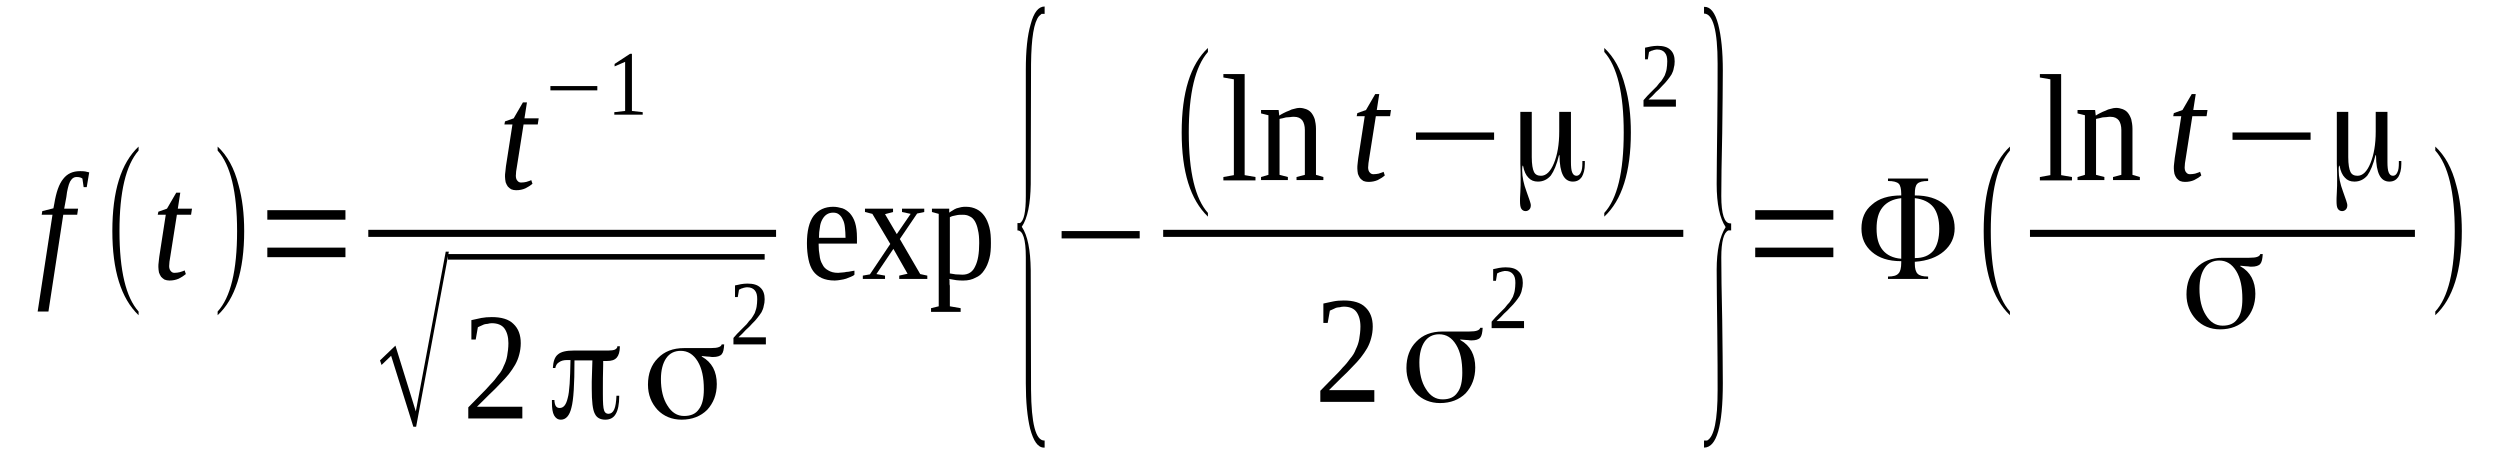 <?xml version='1.0' encoding='UTF-8'?>
<!-- This file was generated by dvisvgm 1.15.1 -->
<svg height='42pt' version='1.1' viewBox='0 -42 230 42' width='230pt' xmlns='http://www.w3.org/2000/svg' xmlns:xlink='http://www.w3.org/1999/xlink'>
<defs>
<clipPath id='clip1'>
<path clip-rule='evenodd' d='M0 -41.996H229.926V-0.028H0V-41.996'/>
</clipPath>
</defs>
<g id='page1'>
<g>
<path clip-path='url(#clip1)' d='M4.457 -13.34H3.465L4.828 -22.242H3.836L3.891 -22.578L4.914 -22.836L5 -23.285C5.168 -24.305 5.426 -25.066 5.82 -25.547C6.191 -26.027 6.703 -26.254 7.355 -26.254C7.555 -26.254 7.695 -26.254 7.84 -26.227C7.98 -26.195 8.094 -26.168 8.207 -26.141L7.98 -24.785H7.695L7.582 -25.574C7.469 -25.66 7.297 -25.715 7.07 -25.715C6.93 -25.715 6.816 -25.688 6.703 -25.605C6.617 -25.547 6.531 -25.434 6.445 -25.293C6.363 -25.125 6.305 -24.953 6.246 -24.699C6.191 -24.473 6.133 -24.191 6.105 -23.879L5.906 -22.805H7.184L7.102 -22.242H5.82L4.457 -13.34Z' fill-rule='evenodd'/>
<path clip-path='url(#clip1)' d='M12.75 -13.34V-13C11.133 -14.555 10.336 -17.125 10.336 -20.742C10.336 -24.418 11.133 -26.988 12.75 -28.515V-28.148C11.586 -26.82 10.992 -24.359 10.992 -20.742C10.992 -17.098 11.586 -14.64 12.75 -13.34Z' fill-rule='evenodd'/>
<path clip-path='url(#clip1)' d='M15.562 -17.519C15.562 -17.324 15.621 -17.152 15.707 -17.07C15.789 -16.957 15.902 -16.898 16.047 -16.898C16.246 -16.898 16.387 -16.93 16.527 -16.957C16.672 -17.012 16.84 -17.039 16.984 -17.125L17.098 -16.785C16.898 -16.617 16.672 -16.476 16.445 -16.363C16.188 -16.25 15.902 -16.191 15.59 -16.191C15.422 -16.191 15.277 -16.223 15.137 -16.277C15.023 -16.336 14.91 -16.449 14.824 -16.531C14.738 -16.644 14.684 -16.785 14.625 -16.93C14.598 -17.098 14.57 -17.265 14.57 -17.437C14.57 -17.578 14.57 -17.719 14.598 -17.887C14.625 -18.058 14.625 -18.226 14.656 -18.398L15.25 -22.242H14.512L14.57 -22.523L15.363 -22.805L16.215 -24.273H16.586L16.359 -22.805H17.664L17.578 -22.242H16.273L15.676 -18.453C15.648 -18.258 15.621 -18.086 15.59 -17.918C15.59 -17.746 15.562 -17.633 15.562 -17.519Z' fill-rule='evenodd'/>
<path clip-path='url(#clip1)' d='M20.023 -13.34C21.215 -14.64 21.812 -17.098 21.812 -20.742C21.812 -24.332 21.215 -26.82 20.023 -28.148V-28.515C20.902 -27.695 21.555 -26.535 21.953 -24.953C22.293 -23.738 22.465 -22.324 22.465 -20.742C22.465 -17.098 21.641 -14.496 20.023 -13V-13.34Z' fill-rule='evenodd'/>
<path clip-path='url(#clip1)' d='M24.594 -18.34V-19.219H31.781V-18.34H24.594ZM24.594 -21.789V-22.664H31.781V-21.789H24.594Z' fill-rule='evenodd'/>
<path clip-path='url(#clip1)' d='M47.457 -25.828C47.457 -25.633 47.512 -25.461 47.598 -25.379C47.684 -25.265 47.797 -25.207 47.938 -25.207C48.137 -25.207 48.281 -25.234 48.422 -25.265C48.562 -25.32 48.734 -25.348 48.875 -25.433L48.988 -25.094C48.793 -24.926 48.562 -24.785 48.336 -24.672C48.082 -24.558 47.797 -24.5 47.484 -24.5C47.312 -24.5 47.172 -24.531 47.031 -24.586C46.918 -24.644 46.805 -24.754 46.719 -24.84C46.633 -24.953 46.574 -25.094 46.52 -25.234C46.492 -25.406 46.461 -25.574 46.461 -25.746C46.461 -25.887 46.461 -26.027 46.492 -26.195C46.52 -26.367 46.52 -26.535 46.547 -26.707L47.145 -30.551H46.406L46.461 -30.832L47.258 -31.113L48.109 -32.582H48.48L48.25 -31.113H49.559L49.473 -30.551H48.168L47.57 -26.762C47.543 -26.562 47.512 -26.394 47.484 -26.226C47.484 -26.055 47.457 -25.941 47.457 -25.828Z' fill-rule='evenodd'/>
<path clip-path='url(#clip1)' d='M50.637 -33.687V-34.082H54.953V-33.687H50.637Z' fill-rule='evenodd'/>
<path clip-path='url(#clip1)' d='M58.137 -31.793L59.129 -31.68V-31.453H56.516V-31.68L57.512 -31.793V-36.312L56.543 -35.891V-36.117L57.965 -37.051H58.137V-31.793Z' fill-rule='evenodd'/>
<path clip-path='url(#clip1)' d='M33.883 -20.856H71.398V-20.206H33.883V-20.856Z' fill-rule='evenodd'/>
<path clip-path='url(#clip1)' d='M38.027 -2.742L35.984 -9.269L35.102 -8.422L34.961 -8.844L36.379 -10.203L38.254 -4.152L41.008 -18.848H41.293L38.285 -2.742H38.027Z' fill-rule='evenodd'/>
<path clip-path='url(#clip1)' d='M41.207 -18.626H70.348V-18.114H41.207V-18.626Z' fill-rule='evenodd'/>
<path clip-path='url(#clip1)' d='M48.055 -3.504H43.082V-4.523C43.508 -4.945 43.879 -5.34 44.219 -5.68S44.871 -6.332 45.129 -6.641C45.41 -6.922 45.641 -7.207 45.836 -7.488C46.066 -7.742 46.234 -8.027 46.348 -8.336C46.492 -8.621 46.605 -8.93 46.66 -9.269C46.719 -9.609 46.773 -10.004 46.773 -10.43C46.773 -11.019 46.633 -11.473 46.406 -11.785C46.18 -12.094 45.781 -12.265 45.242 -12.265C45.098 -12.265 44.984 -12.238 44.871 -12.207C44.758 -12.207 44.645 -12.18 44.531 -12.152C44.418 -12.094 44.332 -12.066 44.219 -12.012C44.133 -11.98 44.047 -11.926 43.965 -11.898L43.766 -10.765H43.367V-12.547C43.68 -12.605 43.965 -12.687 44.277 -12.746C44.559 -12.801 44.902 -12.828 45.242 -12.828C46.121 -12.828 46.805 -12.633 47.23 -12.207C47.684 -11.785 47.91 -11.191 47.91 -10.43C47.91 -10.062 47.855 -9.691 47.77 -9.383C47.684 -9.043 47.57 -8.762 47.398 -8.449C47.23 -8.168 47.031 -7.855 46.805 -7.574C46.574 -7.293 46.32 -7.008 46.008 -6.699C45.723 -6.387 45.383 -6.047 45.016 -5.707C44.672 -5.371 44.277 -4.973 43.879 -4.578H48.055V-3.504Z' fill-rule='evenodd'/>
<path clip-path='url(#clip1)' d='M55.492 -8.762C55.492 -8.73 55.492 -8.676 55.492 -8.59C55.492 -8.508 55.492 -8.449 55.492 -8.422C55.465 -7.547 55.465 -6.84 55.465 -6.301V-5.738C55.465 -4.945 55.492 -4.465 55.578 -4.238C55.637 -4.043 55.777 -3.93 55.977 -3.93C56.203 -3.93 56.402 -4.07 56.516 -4.351C56.629 -4.605 56.688 -5.031 56.715 -5.594H56.969V-5.566C56.969 -4.805 56.855 -4.266 56.656 -3.93C56.461 -3.562 56.117 -3.39 55.691 -3.39C55.238 -3.39 54.898 -3.562 54.727 -3.93C54.527 -4.297 54.441 -5.058 54.441 -6.246C54.441 -6.387 54.441 -6.613 54.441 -6.894L54.5 -8.844H54.441C54.301 -8.844 54.102 -8.844 53.848 -8.844C53.562 -8.844 53.25 -8.844 52.879 -8.844H52.852V-8.816C52.852 -6.641 52.766 -5.199 52.57 -4.492C52.398 -3.758 52.059 -3.39 51.602 -3.39C51.32 -3.39 51.121 -3.531 50.977 -3.785C50.836 -4.043 50.777 -4.437 50.777 -4.973V-5.199H51.008C51.008 -4.973 51.062 -4.777 51.121 -4.664C51.207 -4.523 51.32 -4.465 51.488 -4.465C51.859 -4.465 52.086 -4.777 52.227 -5.371C52.398 -5.961 52.453 -7.121 52.484 -8.844V-8.875H52.172C51.859 -8.875 51.633 -8.816 51.434 -8.676C51.234 -8.562 51.121 -8.363 51.09 -8.141H50.863C50.895 -8.73 51.035 -9.156 51.32 -9.383C51.602 -9.637 52.086 -9.75 52.797 -9.75C52.938 -9.75 53.363 -9.75 54.074 -9.75C54.754 -9.75 55.379 -9.75 55.949 -9.75C56.23 -9.75 56.43 -9.777 56.574 -9.836C56.715 -9.918 56.801 -10.004 56.801 -10.144H57.027V-10.117C57.027 -9.637 56.914 -9.297 56.742 -9.101C56.543 -8.875 56.262 -8.789 55.836 -8.789C55.75 -8.789 55.691 -8.789 55.664 -8.789C55.605 -8.789 55.578 -8.789 55.523 -8.789H55.492V-8.762ZM56.801 -10.144C56.801 -10.144 56.801 -10.144 56.801 -10.144V-10.172L56.773 -10.144H56.801Z' fill-rule='evenodd'/>
<path clip-path='url(#clip1)' d='M62.934 -3.73C63.559 -3.73 64.012 -3.93 64.297 -4.351C64.609 -4.746 64.754 -5.371 64.754 -6.187C64.754 -7.262 64.582 -8.109 64.184 -8.762C63.785 -9.41 63.273 -9.723 62.621 -9.723C62.055 -9.723 61.598 -9.496 61.289 -9.043C60.977 -8.59 60.805 -7.941 60.805 -7.121C60.805 -6.133 61.004 -5.312 61.402 -4.691C61.797 -4.043 62.309 -3.73 62.934 -3.73ZM64.582 -9.183C65.035 -8.93 65.375 -8.59 65.606 -8.168C65.832 -7.742 65.945 -7.234 65.945 -6.668C65.945 -5.707 65.633 -4.918 65.062 -4.297C64.469 -3.703 63.672 -3.39 62.707 -3.39C61.828 -3.39 61.059 -3.703 60.492 -4.297C59.926 -4.918 59.613 -5.68 59.613 -6.613C59.613 -7.629 59.926 -8.449 60.52 -9.043C61.117 -9.664 61.91 -9.976 62.934 -9.976C63.133 -9.976 63.504 -9.976 64.043 -9.976S65.035 -9.976 65.375 -9.976C65.719 -9.976 65.973 -10.004 66.113 -10.062C66.285 -10.117 66.371 -10.203 66.398 -10.316H66.625C66.598 -9.863 66.543 -9.582 66.398 -9.41C66.258 -9.242 65.973 -9.156 65.606 -9.156C65.519 -9.156 65.406 -9.156 65.293 -9.183C65.148 -9.183 64.922 -9.211 64.609 -9.242C64.582 -9.242 64.555 -9.242 64.555 -9.211C64.555 -9.211 64.555 -9.183 64.582 -9.183Z' fill-rule='evenodd'/>
<path clip-path='url(#clip1)' d='M70.461 -10.316H67.477V-10.91C67.707 -11.191 67.934 -11.418 68.133 -11.613C68.332 -11.812 68.527 -12.012 68.699 -12.18C68.84 -12.379 68.984 -12.547 69.125 -12.687C69.238 -12.859 69.352 -13.027 69.438 -13.199C69.496 -13.394 69.578 -13.566 69.609 -13.789C69.637 -13.988 69.664 -14.215 69.664 -14.469C69.664 -14.836 69.609 -15.09 69.438 -15.289C69.297 -15.457 69.07 -15.57 68.758 -15.57C68.672 -15.57 68.613 -15.57 68.527 -15.543C68.473 -15.543 68.387 -15.515 68.332 -15.488C68.273 -15.488 68.219 -15.457 68.16 -15.43C68.102 -15.402 68.047 -15.375 67.988 -15.344L67.875 -14.668H67.621V-15.742C67.82 -15.769 67.988 -15.824 68.16 -15.855C68.359 -15.883 68.527 -15.91 68.758 -15.91C69.297 -15.91 69.695 -15.797 69.949 -15.543C70.234 -15.289 70.348 -14.922 70.348 -14.469C70.348 -14.242 70.32 -14.047 70.262 -13.848C70.234 -13.648 70.148 -13.453 70.062 -13.281C69.949 -13.113 69.836 -12.941 69.695 -12.773C69.551 -12.574 69.383 -12.406 69.211 -12.238C69.039 -12.039 68.84 -11.84 68.613 -11.644C68.414 -11.418 68.188 -11.191 67.934 -10.965H70.461V-10.316Z' fill-rule='evenodd'/>
<path clip-path='url(#clip1)' d='M75.316 -19.586V-19.473C75.316 -19.133 75.344 -18.793 75.402 -18.512C75.43 -18.199 75.516 -17.918 75.656 -17.691C75.769 -17.437 75.941 -17.265 76.195 -17.125C76.426 -16.984 76.707 -16.898 77.106 -16.898C77.219 -16.898 77.332 -16.93 77.477 -16.93C77.617 -16.93 77.731 -16.957 77.871 -16.984C78.016 -16.984 78.129 -17.012 78.269 -17.039C78.383 -17.07 78.496 -17.07 78.609 -17.098V-16.73C78.527 -16.644 78.414 -16.59 78.269 -16.531C78.129 -16.476 77.988 -16.418 77.844 -16.363C77.676 -16.305 77.504 -16.277 77.332 -16.25C77.164 -16.223 76.992 -16.191 76.793 -16.191C76.312 -16.191 75.914 -16.277 75.602 -16.418C75.289 -16.558 75.004 -16.785 74.805 -17.07C74.606 -17.351 74.465 -17.719 74.379 -18.144C74.293 -18.566 74.238 -19.047 74.238 -19.613C74.238 -20.742 74.438 -21.59 74.863 -22.156C75.289 -22.691 75.887 -22.976 76.652 -22.976C76.938 -22.976 77.219 -22.918 77.504 -22.836C77.758 -22.75 77.988 -22.578 78.184 -22.383C78.383 -22.156 78.555 -21.875 78.668 -21.508C78.781 -21.137 78.84 -20.687 78.84 -20.148V-19.586H75.316ZM76.652 -22.437C76.426 -22.437 76.227 -22.383 76.055 -22.269C75.887 -22.156 75.769 -22.015 75.656 -21.816C75.543 -21.617 75.457 -21.363 75.43 -21.082C75.375 -20.801 75.344 -20.488 75.344 -20.121H77.789C77.789 -20.488 77.758 -20.801 77.731 -21.082C77.703 -21.363 77.644 -21.617 77.531 -21.816C77.445 -22.015 77.332 -22.156 77.191 -22.269C77.051 -22.383 76.879 -22.437 76.652 -22.437Z' fill-rule='evenodd'/>
<path clip-path='url(#clip1)' d='M84.66 -16.785L85.312 -16.644V-16.336H82.73V-16.644L83.496 -16.816L82.191 -19.105L80.629 -16.785L81.422 -16.644V-16.336H79.379V-16.644L80.031 -16.758L81.906 -19.555L80.258 -22.324L79.578 -22.496V-22.805H82.16V-22.496L81.422 -22.297L82.504 -20.461L83.781 -22.324L82.984 -22.496V-22.805H85.031V-22.496L84.375 -22.355L82.785 -20.008L84.66 -16.785Z' fill-rule='evenodd'/>
<path clip-path='url(#clip1)' d='M86.363 -22.324L85.738 -22.496V-22.805H87.328V-22.437C87.414 -22.496 87.527 -22.578 87.641 -22.637C87.758 -22.723 87.871 -22.777 88.012 -22.836C88.152 -22.863 88.297 -22.918 88.438 -22.945C88.578 -22.976 88.75 -22.976 88.891 -22.976C89.262 -22.976 89.574 -22.89 89.859 -22.75C90.141 -22.609 90.367 -22.41 90.566 -22.129C90.766 -21.844 90.91 -21.508 91.023 -21.082C91.137 -20.656 91.164 -20.176 91.164 -19.64C91.164 -19.105 91.137 -18.652 91.023 -18.226C90.91 -17.805 90.766 -17.437 90.539 -17.125C90.34 -16.816 90.086 -16.59 89.742 -16.449C89.43 -16.277 89.062 -16.191 88.637 -16.191C88.438 -16.191 88.211 -16.191 87.984 -16.223C87.758 -16.25 87.559 -16.305 87.328 -16.336C87.359 -16.277 87.359 -16.223 87.359 -16.164C87.359 -16.078 87.359 -16.023 87.359 -15.937C87.359 -15.855 87.359 -15.797 87.387 -15.711C87.387 -15.656 87.387 -15.598 87.387 -15.57V-13.82L88.379 -13.648V-13.309H85.656V-13.648L86.363 -13.82V-22.324ZM90.086 -19.64C90.086 -20.121 90.055 -20.515 89.973 -20.828C89.914 -21.168 89.801 -21.449 89.688 -21.648C89.547 -21.875 89.402 -22.015 89.203 -22.098C89.004 -22.211 88.809 -22.242 88.551 -22.242C88.352 -22.242 88.152 -22.242 87.926 -22.183C87.727 -22.156 87.527 -22.098 87.387 -22.015V-16.844C87.559 -16.816 87.727 -16.785 87.926 -16.758C88.152 -16.758 88.352 -16.73 88.551 -16.73C89.09 -16.73 89.488 -16.984 89.715 -17.492C89.973 -18 90.086 -18.707 90.086 -19.64Z' fill-rule='evenodd'/>
<path clip-path='url(#clip1)' d='M96.106 -0.82H96.047C95.481 -0.82 95.082 -1.414 94.769 -2.57C94.516 -3.617 94.375 -5.004 94.375 -6.726V-18.34C94.375 -19.98 94.117 -20.801 93.606 -20.801V-21.476H93.832C94.203 -21.676 94.375 -22.496 94.375 -23.965V-35.578C94.375 -37.332 94.516 -38.746 94.828 -39.789C95.113 -40.863 95.539 -41.402 96.106 -41.402V-40.722H95.82L95.594 -40.523C95.113 -39.961 94.883 -38.488 94.856 -36.117L94.828 -25.066C94.801 -23.258 94.543 -21.93 94.004 -21.137C94.543 -20.348 94.801 -19.019 94.828 -17.152L94.856 -6.133C94.883 -3.023 95.281 -1.469 96.078 -1.469C96.106 -1.469 96.106 -1.469 96.106 -1.469V-0.82Z' fill-rule='evenodd'/>
<path clip-path='url(#clip1)' d='M97.668 -20.066V-20.742H104.852V-20.066H97.668Z' fill-rule='evenodd'/>
<path clip-path='url(#clip1)' d='M111.129 -22.41V-22.07C109.512 -23.625 108.715 -26.195 108.715 -29.812C108.715 -33.488 109.512 -36.059 111.129 -37.586V-37.219C109.965 -35.891 109.367 -33.429 109.367 -29.812C109.367 -26.168 109.965 -23.711 111.129 -22.41Z' fill-rule='evenodd'/>
<path clip-path='url(#clip1)' d='M114.508 -25.887L115.504 -25.715V-25.406H112.551V-25.715L113.516 -25.887V-34.703L112.551 -34.871V-35.183H114.508V-25.887Z' fill-rule='evenodd'/>
<path clip-path='url(#clip1)' d='M117.691 -31.367C117.805 -31.453 117.945 -31.512 118.086 -31.594C118.258 -31.68 118.43 -31.765 118.598 -31.82C118.742 -31.906 118.91 -31.961 119.082 -31.992C119.25 -32.047 119.422 -32.074 119.562 -32.074C119.793 -32.074 119.988 -32.019 120.16 -31.961C120.359 -31.879 120.5 -31.793 120.645 -31.621C120.758 -31.48 120.871 -31.285 120.957 -31.031C121.012 -30.805 121.07 -30.492 121.07 -30.152V-25.914L121.75 -25.715V-25.433H119.281V-25.715L120.047 -25.914V-30.039C120.047 -30.406 119.961 -30.719 119.82 -30.918C119.648 -31.14 119.395 -31.254 119.055 -31.254C118.937 -31.254 118.824 -31.254 118.684 -31.226C118.57 -31.226 118.43 -31.199 118.312 -31.199C118.199 -31.172 118.086 -31.14 117.973 -31.113C117.859 -31.086 117.773 -31.086 117.719 -31.058V-25.914L118.484 -25.715V-25.433H116.016V-25.715L116.695 -25.914V-31.398L116.016 -31.566V-31.879H117.633L117.691 -31.367Z' fill-rule='evenodd'/>
<path clip-path='url(#clip1)' d='M125.867 -26.594C125.867 -26.394 125.926 -26.226 126.012 -26.14C126.098 -26.027 126.211 -25.973 126.352 -25.973C126.551 -25.973 126.691 -26 126.836 -26.027C126.977 -26.086 127.148 -26.113 127.289 -26.195L127.402 -25.859C127.203 -25.687 126.977 -25.547 126.75 -25.433C126.492 -25.32 126.211 -25.265 125.898 -25.265C125.727 -25.265 125.586 -25.293 125.441 -25.348C125.328 -25.406 125.215 -25.519 125.129 -25.605C125.047 -25.715 124.988 -25.859 124.93 -26C124.902 -26.168 124.875 -26.34 124.875 -26.508C124.875 -26.648 124.875 -26.789 124.902 -26.961C124.93 -27.129 124.93 -27.301 124.961 -27.469L125.555 -31.312H124.816L124.875 -31.594L125.672 -31.879L126.523 -33.347H126.891L126.664 -31.879H127.969L127.887 -31.312H126.578L125.98 -27.523C125.953 -27.328 125.926 -27.156 125.898 -26.988C125.898 -26.82 125.867 -26.707 125.867 -26.594Z' fill-rule='evenodd'/>
<path clip-path='url(#clip1)' d='M130.27 -29.137V-29.812H137.457V-29.137H130.27Z' fill-rule='evenodd'/>
<path clip-path='url(#clip1)' d='M140.922 -27.555C140.922 -26.875 141.008 -26.422 141.121 -26.195C141.234 -25.941 141.461 -25.828 141.773 -25.828C142.254 -25.828 142.652 -26.226 142.965 -26.988C143.277 -27.75 143.449 -28.711 143.449 -29.898V-31.707H144.527V-27.101C144.527 -26.676 144.555 -26.34 144.641 -26.14C144.727 -25.941 144.84 -25.828 145.039 -25.828C145.211 -25.828 145.352 -25.941 145.438 -26.14C145.551 -26.34 145.578 -26.648 145.578 -27.015V-27.187H145.805C145.805 -27.156 145.805 -27.129 145.805 -27.101C145.805 -27.043 145.805 -26.988 145.805 -26.902C145.805 -26.394 145.691 -26 145.523 -25.715C145.324 -25.433 145.066 -25.293 144.699 -25.293C144.301 -25.293 143.988 -25.492 143.789 -25.887C143.59 -26.281 143.477 -26.875 143.477 -27.695C143.477 -27.723 143.477 -27.723 143.449 -27.723C143.449 -27.723 143.422 -27.723 143.422 -27.695C143.223 -26.875 142.965 -26.254 142.68 -25.859C142.371 -25.492 141.973 -25.293 141.488 -25.293C141.121 -25.293 140.836 -25.406 140.609 -25.66C140.383 -25.887 140.211 -26.254 140.125 -26.734C140.125 -26.734 140.098 -26.762 140.098 -26.762C140.07 -26.762 140.07 -26.734 140.07 -26.734C140.039 -26.621 140.039 -26.508 140.039 -26.308C140.039 -25.715 140.184 -25.066 140.437 -24.387C140.695 -23.683 140.836 -23.258 140.836 -23.144C140.836 -22.976 140.809 -22.836 140.695 -22.723C140.609 -22.637 140.496 -22.578 140.352 -22.578C140.184 -22.578 140.039 -22.664 139.957 -22.805C139.871 -22.945 139.84 -23.172 139.84 -23.539C139.84 -23.625 139.84 -23.879 139.871 -24.305C139.898 -24.726 139.898 -25.125 139.898 -25.519C139.898 -25.859 139.898 -26.308 139.871 -26.933C139.871 -27.555 139.871 -28.004 139.871 -28.289V-31.707H140.922V-27.555Z' fill-rule='evenodd'/>
<path clip-path='url(#clip1)' d='M147.594 -22.41C148.789 -23.711 149.383 -26.168 149.383 -29.812C149.383 -33.402 148.789 -35.891 147.594 -37.219V-37.586C148.477 -36.766 149.129 -35.609 149.527 -34.023C149.867 -32.808 150.039 -31.398 150.039 -29.812C150.039 -26.168 149.215 -23.57 147.594 -22.07V-22.41Z' fill-rule='evenodd'/>
<path clip-path='url(#clip1)' d='M154.184 -32.187H151.203V-32.781C151.43 -33.062 151.656 -33.289 151.855 -33.488C152.055 -33.687 152.254 -33.883 152.422 -34.055C152.566 -34.25 152.707 -34.422 152.848 -34.562C152.961 -34.73 153.074 -34.902 153.16 -35.07C153.219 -35.269 153.305 -35.437 153.332 -35.664C153.359 -35.863 153.387 -36.09 153.387 -36.344C153.387 -36.711 153.332 -36.965 153.16 -37.16C153.02 -37.332 152.793 -37.445 152.48 -37.445C152.395 -37.445 152.336 -37.445 152.254 -37.418C152.195 -37.418 152.109 -37.387 152.055 -37.359C151.996 -37.359 151.941 -37.332 151.883 -37.305C151.828 -37.273 151.77 -37.246 151.711 -37.219L151.598 -36.539H151.344V-37.613C151.543 -37.641 151.711 -37.699 151.883 -37.726C152.082 -37.754 152.254 -37.785 152.48 -37.785C153.02 -37.785 153.418 -37.672 153.672 -37.418C153.957 -37.16 154.07 -36.793 154.07 -36.344C154.07 -36.117 154.043 -35.918 153.984 -35.719C153.957 -35.523 153.871 -35.324 153.785 -35.156C153.672 -34.984 153.559 -34.816 153.418 -34.648C153.273 -34.449 153.105 -34.281 152.934 -34.109C152.762 -33.91 152.566 -33.715 152.336 -33.516C152.141 -33.289 151.91 -33.062 151.656 -32.84H154.184V-32.187Z' fill-rule='evenodd'/>
<path clip-path='url(#clip1)' d='M107.012 -20.856H154.863V-20.206H107.012V-20.856Z' fill-rule='evenodd'/>
<path clip-path='url(#clip1)' d='M126.438 -5.031H121.469V-6.047C121.895 -6.473 122.262 -6.867 122.602 -7.207C122.945 -7.547 123.258 -7.855 123.512 -8.168C123.797 -8.449 124.023 -8.73 124.223 -9.015C124.449 -9.269 124.621 -9.551 124.734 -9.863C124.875 -10.144 124.988 -10.457 125.047 -10.797C125.102 -11.133 125.16 -11.531 125.16 -11.953C125.16 -12.547 125.016 -13 124.789 -13.309C124.563 -13.621 124.164 -13.789 123.625 -13.789C123.484 -13.789 123.371 -13.762 123.258 -13.734C123.141 -13.734 123.027 -13.707 122.914 -13.68C122.801 -13.621 122.715 -13.594 122.602 -13.535C122.52 -13.508 122.434 -13.453 122.348 -13.422L122.148 -12.293H121.75V-14.074C122.062 -14.129 122.348 -14.215 122.66 -14.269C122.945 -14.328 123.285 -14.355 123.625 -14.355C124.504 -14.355 125.188 -14.16 125.613 -13.734C126.066 -13.309 126.293 -12.719 126.293 -11.953C126.293 -11.586 126.238 -11.219 126.152 -10.91C126.066 -10.57 125.953 -10.285 125.785 -9.976C125.613 -9.691 125.414 -9.383 125.188 -9.101C124.961 -8.816 124.703 -8.535 124.391 -8.223C124.109 -7.914 123.766 -7.574 123.398 -7.234C123.059 -6.894 122.66 -6.5 122.262 -6.105H126.438V-5.031Z' fill-rule='evenodd'/>
<path clip-path='url(#clip1)' d='M132.715 -5.258C133.34 -5.258 133.793 -5.453 134.078 -5.879C134.391 -6.273 134.531 -6.894 134.531 -7.715C134.531 -8.789 134.359 -9.637 133.961 -10.285C133.566 -10.937 133.055 -11.246 132.402 -11.246C131.832 -11.246 131.379 -11.019 131.066 -10.57C130.754 -10.117 130.582 -9.469 130.582 -8.648C130.582 -7.66 130.781 -6.84 131.18 -6.219C131.578 -5.566 132.09 -5.258 132.715 -5.258ZM134.359 -10.711C134.816 -10.457 135.156 -10.117 135.383 -9.691C135.609 -9.269 135.723 -8.762 135.723 -8.195C135.723 -7.234 135.41 -6.441 134.844 -5.82C134.246 -5.226 133.453 -4.918 132.484 -4.918C131.605 -4.918 130.84 -5.226 130.27 -5.82C129.703 -6.441 129.391 -7.207 129.391 -8.141C129.391 -9.156 129.703 -9.976 130.301 -10.57C130.895 -11.191 131.691 -11.5 132.715 -11.5C132.91 -11.5 133.281 -11.5 133.82 -11.5S134.816 -11.5 135.156 -11.5C135.496 -11.5 135.754 -11.531 135.895 -11.586C136.062 -11.644 136.148 -11.726 136.18 -11.84H136.406C136.375 -11.39 136.32 -11.105 136.18 -10.937C136.035 -10.765 135.754 -10.684 135.383 -10.684C135.297 -10.684 135.184 -10.684 135.07 -10.711C134.93 -10.711 134.703 -10.738 134.391 -10.765C134.359 -10.765 134.332 -10.765 134.332 -10.738C134.332 -10.738 134.332 -10.711 134.359 -10.711Z' fill-rule='evenodd'/>
<path clip-path='url(#clip1)' d='M140.211 -11.812H137.23V-12.406C137.457 -12.687 137.684 -12.914 137.883 -13.113C138.082 -13.309 138.281 -13.508 138.449 -13.68C138.594 -13.875 138.734 -14.047 138.875 -14.187C138.988 -14.355 139.102 -14.527 139.187 -14.695C139.246 -14.894 139.332 -15.062 139.359 -15.289C139.387 -15.488 139.414 -15.711 139.414 -15.969C139.414 -16.336 139.359 -16.59 139.187 -16.785C139.047 -16.957 138.82 -17.07 138.508 -17.07C138.422 -17.07 138.363 -17.07 138.281 -17.039C138.223 -17.039 138.137 -17.012 138.082 -16.984C138.023 -16.984 137.969 -16.957 137.91 -16.93C137.855 -16.898 137.797 -16.871 137.738 -16.844L137.625 -16.164H137.371V-17.238C137.57 -17.265 137.738 -17.324 137.91 -17.351C138.109 -17.379 138.281 -17.406 138.508 -17.406C139.047 -17.406 139.445 -17.297 139.699 -17.039C139.984 -16.785 140.098 -16.418 140.098 -15.969C140.098 -15.742 140.07 -15.543 140.012 -15.344C139.984 -15.148 139.898 -14.949 139.812 -14.781C139.699 -14.609 139.586 -14.441 139.445 -14.269C139.301 -14.074 139.133 -13.902 138.961 -13.734C138.789 -13.535 138.594 -13.34 138.363 -13.14C138.164 -12.914 137.937 -12.687 137.684 -12.461H140.211V-11.812Z' fill-rule='evenodd'/>
<path clip-path='url(#clip1)' d='M156.77 -0.82V-1.469H157.051C157.707 -1.808 158.02 -3.363 158.02 -6.105C158.02 -7.348 158.02 -9.183 157.988 -11.644C157.961 -14.101 157.934 -15.937 157.934 -17.183C157.934 -18.933 158.215 -20.234 158.758 -21.109C158.215 -21.93 157.934 -23.23 157.934 -25.066C157.934 -26.281 157.961 -28.117 157.988 -30.605C158.02 -33.062 158.02 -34.902 158.02 -36.144C158.02 -39.227 157.59 -40.75 156.77 -40.75V-41.371H156.824C157.363 -41.371 157.789 -40.836 158.074 -39.762C158.359 -38.66 158.5 -37.246 158.5 -35.523C158.5 -34.137 158.473 -32.215 158.445 -29.758C158.387 -27.187 158.359 -25.234 158.359 -23.965C158.359 -22.297 158.641 -21.449 159.184 -21.449H159.266V-20.801H159.012C158.586 -20.629 158.359 -19.781 158.359 -18.312C158.359 -17.012 158.387 -15.09 158.445 -12.519C158.473 -10.031 158.5 -8.109 158.5 -6.754C158.5 -2.797 157.934 -0.82 156.77 -0.82Z' fill-rule='evenodd'/>
<path clip-path='url(#clip1)' d='M161.48 -18.34V-19.219H168.668V-18.34H161.48ZM161.48 -21.789V-22.664H168.668V-21.789H161.48Z' fill-rule='evenodd'/>
<path clip-path='url(#clip1)' d='M178.41 -20.941C178.41 -21.789 178.238 -22.465 177.871 -22.945C177.5 -23.398 176.934 -23.683 176.195 -23.765H176.164V-18.258H176.195C176.934 -18.258 177.473 -18.48 177.871 -18.933C178.238 -19.414 178.41 -20.094 178.41 -20.941ZM174.914 -18.199V-23.765H174.887C174.148 -23.683 173.582 -23.398 173.211 -22.945C172.812 -22.465 172.645 -21.816 172.645 -20.969S172.812 -19.473 173.211 -18.992C173.582 -18.539 174.148 -18.258 174.887 -18.199H174.914ZM177.387 -25.348C176.875 -25.348 176.562 -25.265 176.391 -25.094C176.223 -24.926 176.164 -24.613 176.164 -24.164V-24.019H176.195C177.328 -24.019 178.211 -23.738 178.863 -23.203C179.488 -22.664 179.828 -21.93 179.828 -20.996C179.828 -20.148 179.488 -19.441 178.836 -18.879C178.211 -18.34 177.328 -18 176.195 -17.918H176.164V-17.719C176.164 -17.297 176.25 -16.984 176.422 -16.816C176.59 -16.644 176.902 -16.558 177.387 -16.558V-16.336H173.695V-16.558C174.176 -16.558 174.488 -16.644 174.66 -16.844C174.832 -17.012 174.914 -17.351 174.914 -17.832V-17.973H174.887C173.75 -17.973 172.871 -18.258 172.219 -18.82C171.562 -19.387 171.254 -20.094 171.254 -20.969C171.254 -21.902 171.562 -22.637 172.219 -23.172C172.844 -23.738 173.75 -24.019 174.887 -24.019H174.914V-24.164C174.914 -24.613 174.832 -24.953 174.687 -25.094C174.52 -25.265 174.176 -25.348 173.695 -25.348V-25.574H177.387V-25.348Z' fill-rule='evenodd'/>
<path clip-path='url(#clip1)' d='M184.914 -13.34V-13C183.293 -14.555 182.5 -17.125 182.5 -20.742C182.5 -24.418 183.293 -26.988 184.914 -28.515V-28.148C183.746 -26.82 183.152 -24.359 183.152 -20.742C183.152 -17.098 183.746 -14.64 184.914 -13.34Z' fill-rule='evenodd'/>
<path clip-path='url(#clip1)' d='M189.625 -25.887L190.621 -25.715V-25.406H187.668V-25.715L188.633 -25.887V-34.703L187.668 -34.871V-35.183H189.625V-25.887Z' fill-rule='evenodd'/>
<path clip-path='url(#clip1)' d='M192.809 -31.367C192.922 -31.453 193.062 -31.512 193.207 -31.594C193.375 -31.68 193.547 -31.765 193.715 -31.82C193.859 -31.906 194.027 -31.961 194.199 -31.992C194.371 -32.047 194.539 -32.074 194.684 -32.074C194.91 -32.074 195.109 -32.019 195.277 -31.961C195.477 -31.879 195.621 -31.793 195.762 -31.621C195.875 -31.48 195.988 -31.285 196.074 -31.031C196.129 -30.805 196.187 -30.492 196.187 -30.152V-25.914L196.867 -25.715V-25.433H194.398V-25.715L195.164 -25.914V-30.039C195.164 -30.406 195.078 -30.719 194.937 -30.918C194.766 -31.14 194.512 -31.254 194.172 -31.254C194.059 -31.254 193.945 -31.254 193.801 -31.226C193.687 -31.226 193.547 -31.199 193.434 -31.199C193.32 -31.172 193.207 -31.14 193.09 -31.113C192.977 -31.086 192.895 -31.086 192.836 -31.058V-25.914L193.602 -25.715V-25.433H191.133V-25.715L191.812 -25.914V-31.398L191.133 -31.566V-31.879H192.75L192.809 -31.367Z' fill-rule='evenodd'/>
<path clip-path='url(#clip1)' d='M200.988 -26.594C200.988 -26.394 201.043 -26.226 201.129 -26.14C201.215 -26.027 201.328 -25.973 201.469 -25.973C201.668 -25.973 201.809 -26 201.953 -26.027C202.094 -26.086 202.266 -26.113 202.406 -26.195L202.52 -25.859C202.32 -25.687 202.094 -25.547 201.867 -25.433C201.613 -25.32 201.328 -25.265 201.016 -25.265C200.844 -25.265 200.703 -25.293 200.562 -25.348C200.445 -25.406 200.332 -25.519 200.25 -25.605C200.164 -25.715 200.105 -25.859 200.051 -26C200.02 -26.168 199.992 -26.34 199.992 -26.508C199.992 -26.648 199.992 -26.789 200.02 -26.961C200.051 -27.129 200.051 -27.301 200.078 -27.469L200.676 -31.312H199.937L199.992 -31.594L200.789 -31.879L201.641 -33.347H202.008L201.781 -31.879H203.09L203.004 -31.312H201.695L201.102 -27.523C201.07 -27.328 201.043 -27.156 201.016 -26.988C201.016 -26.82 200.988 -26.707 200.988 -26.594Z' fill-rule='evenodd'/>
<path clip-path='url(#clip1)' d='M205.391 -29.137V-29.812H212.574V-29.137H205.391Z' fill-rule='evenodd'/>
<path clip-path='url(#clip1)' d='M216.039 -27.555C216.039 -26.875 216.125 -26.422 216.238 -26.195C216.352 -25.941 216.578 -25.828 216.891 -25.828C217.375 -25.828 217.77 -26.226 218.082 -26.988C218.395 -27.75 218.566 -28.711 218.566 -29.898V-31.707H219.645V-27.101C219.645 -26.676 219.676 -26.34 219.758 -26.14C219.844 -25.941 219.957 -25.828 220.156 -25.828C220.328 -25.828 220.469 -25.941 220.555 -26.14C220.668 -26.34 220.695 -26.648 220.695 -27.015V-27.187H220.922C220.922 -27.156 220.922 -27.129 220.922 -27.101C220.922 -27.043 220.922 -26.988 220.922 -26.902C220.922 -26.394 220.809 -26 220.641 -25.715C220.441 -25.433 220.184 -25.293 219.816 -25.293C219.418 -25.293 219.105 -25.492 218.906 -25.887C218.707 -26.281 218.594 -26.875 218.594 -27.695C218.594 -27.723 218.594 -27.723 218.566 -27.723C218.566 -27.723 218.539 -27.723 218.539 -27.695C218.34 -26.875 218.082 -26.254 217.801 -25.859C217.488 -25.492 217.09 -25.293 216.605 -25.293C216.238 -25.293 215.953 -25.406 215.727 -25.66C215.5 -25.887 215.328 -26.254 215.242 -26.734C215.242 -26.734 215.215 -26.762 215.215 -26.762C215.188 -26.762 215.188 -26.734 215.188 -26.734C215.16 -26.621 215.16 -26.508 215.16 -26.308C215.16 -25.715 215.301 -25.066 215.555 -24.387C215.813 -23.683 215.953 -23.258 215.953 -23.144C215.953 -22.976 215.926 -22.836 215.813 -22.723C215.727 -22.637 215.613 -22.578 215.473 -22.578C215.301 -22.578 215.16 -22.664 215.074 -22.805C214.988 -22.945 214.961 -23.172 214.961 -23.539C214.961 -23.625 214.961 -23.879 214.988 -24.305C215.016 -24.726 215.016 -25.125 215.016 -25.519C215.016 -25.859 215.016 -26.308 214.988 -26.933C214.988 -27.555 214.988 -28.004 214.988 -28.289V-31.707H216.039V-27.555Z' fill-rule='evenodd'/>
<path clip-path='url(#clip1)' d='M186.758 -20.856H222.172V-20.206H186.758V-20.856Z' fill-rule='evenodd'/>
<path clip-path='url(#clip1)' d='M204.48 -12.039C205.105 -12.039 205.559 -12.238 205.844 -12.66C206.156 -13.055 206.297 -13.68 206.297 -14.496C206.297 -15.57 206.129 -16.418 205.73 -17.07C205.332 -17.719 204.82 -18.031 204.168 -18.031C203.602 -18.031 203.145 -17.805 202.832 -17.351C202.52 -16.898 202.352 -16.25 202.352 -15.43C202.352 -14.441 202.547 -13.621 202.945 -13C203.344 -12.351 203.855 -12.039 204.48 -12.039ZM206.129 -17.492C206.582 -17.238 206.922 -16.898 207.148 -16.476C207.375 -16.051 207.492 -15.543 207.492 -14.976C207.492 -14.015 207.18 -13.226 206.609 -12.605C206.012 -12.012 205.219 -11.699 204.254 -11.699C203.371 -11.699 202.605 -12.012 202.039 -12.605C201.469 -13.226 201.156 -13.988 201.156 -14.922C201.156 -15.937 201.469 -16.758 202.066 -17.351C202.664 -17.973 203.457 -18.285 204.48 -18.285C204.68 -18.285 205.047 -18.285 205.586 -18.285C206.129 -18.285 206.582 -18.285 206.922 -18.285C207.262 -18.285 207.52 -18.312 207.66 -18.367C207.832 -18.426 207.918 -18.512 207.945 -18.625H208.172C208.145 -18.172 208.086 -17.887 207.945 -17.719C207.805 -17.551 207.52 -17.465 207.148 -17.465C207.062 -17.465 206.949 -17.465 206.836 -17.492C206.695 -17.492 206.469 -17.519 206.156 -17.551C206.129 -17.551 206.098 -17.551 206.098 -17.519C206.098 -17.519 206.098 -17.492 206.129 -17.492Z' fill-rule='evenodd'/>
<path clip-path='url(#clip1)' d='M224.047 -13.34C225.242 -14.64 225.836 -17.098 225.836 -20.742C225.836 -24.332 225.242 -26.82 224.047 -28.148V-28.515C224.93 -27.695 225.582 -26.535 225.98 -24.953C226.32 -23.738 226.488 -22.324 226.488 -20.742C226.488 -17.098 225.668 -14.496 224.047 -13V-13.34Z' fill-rule='evenodd'/>
</g>
</g>
</svg>
